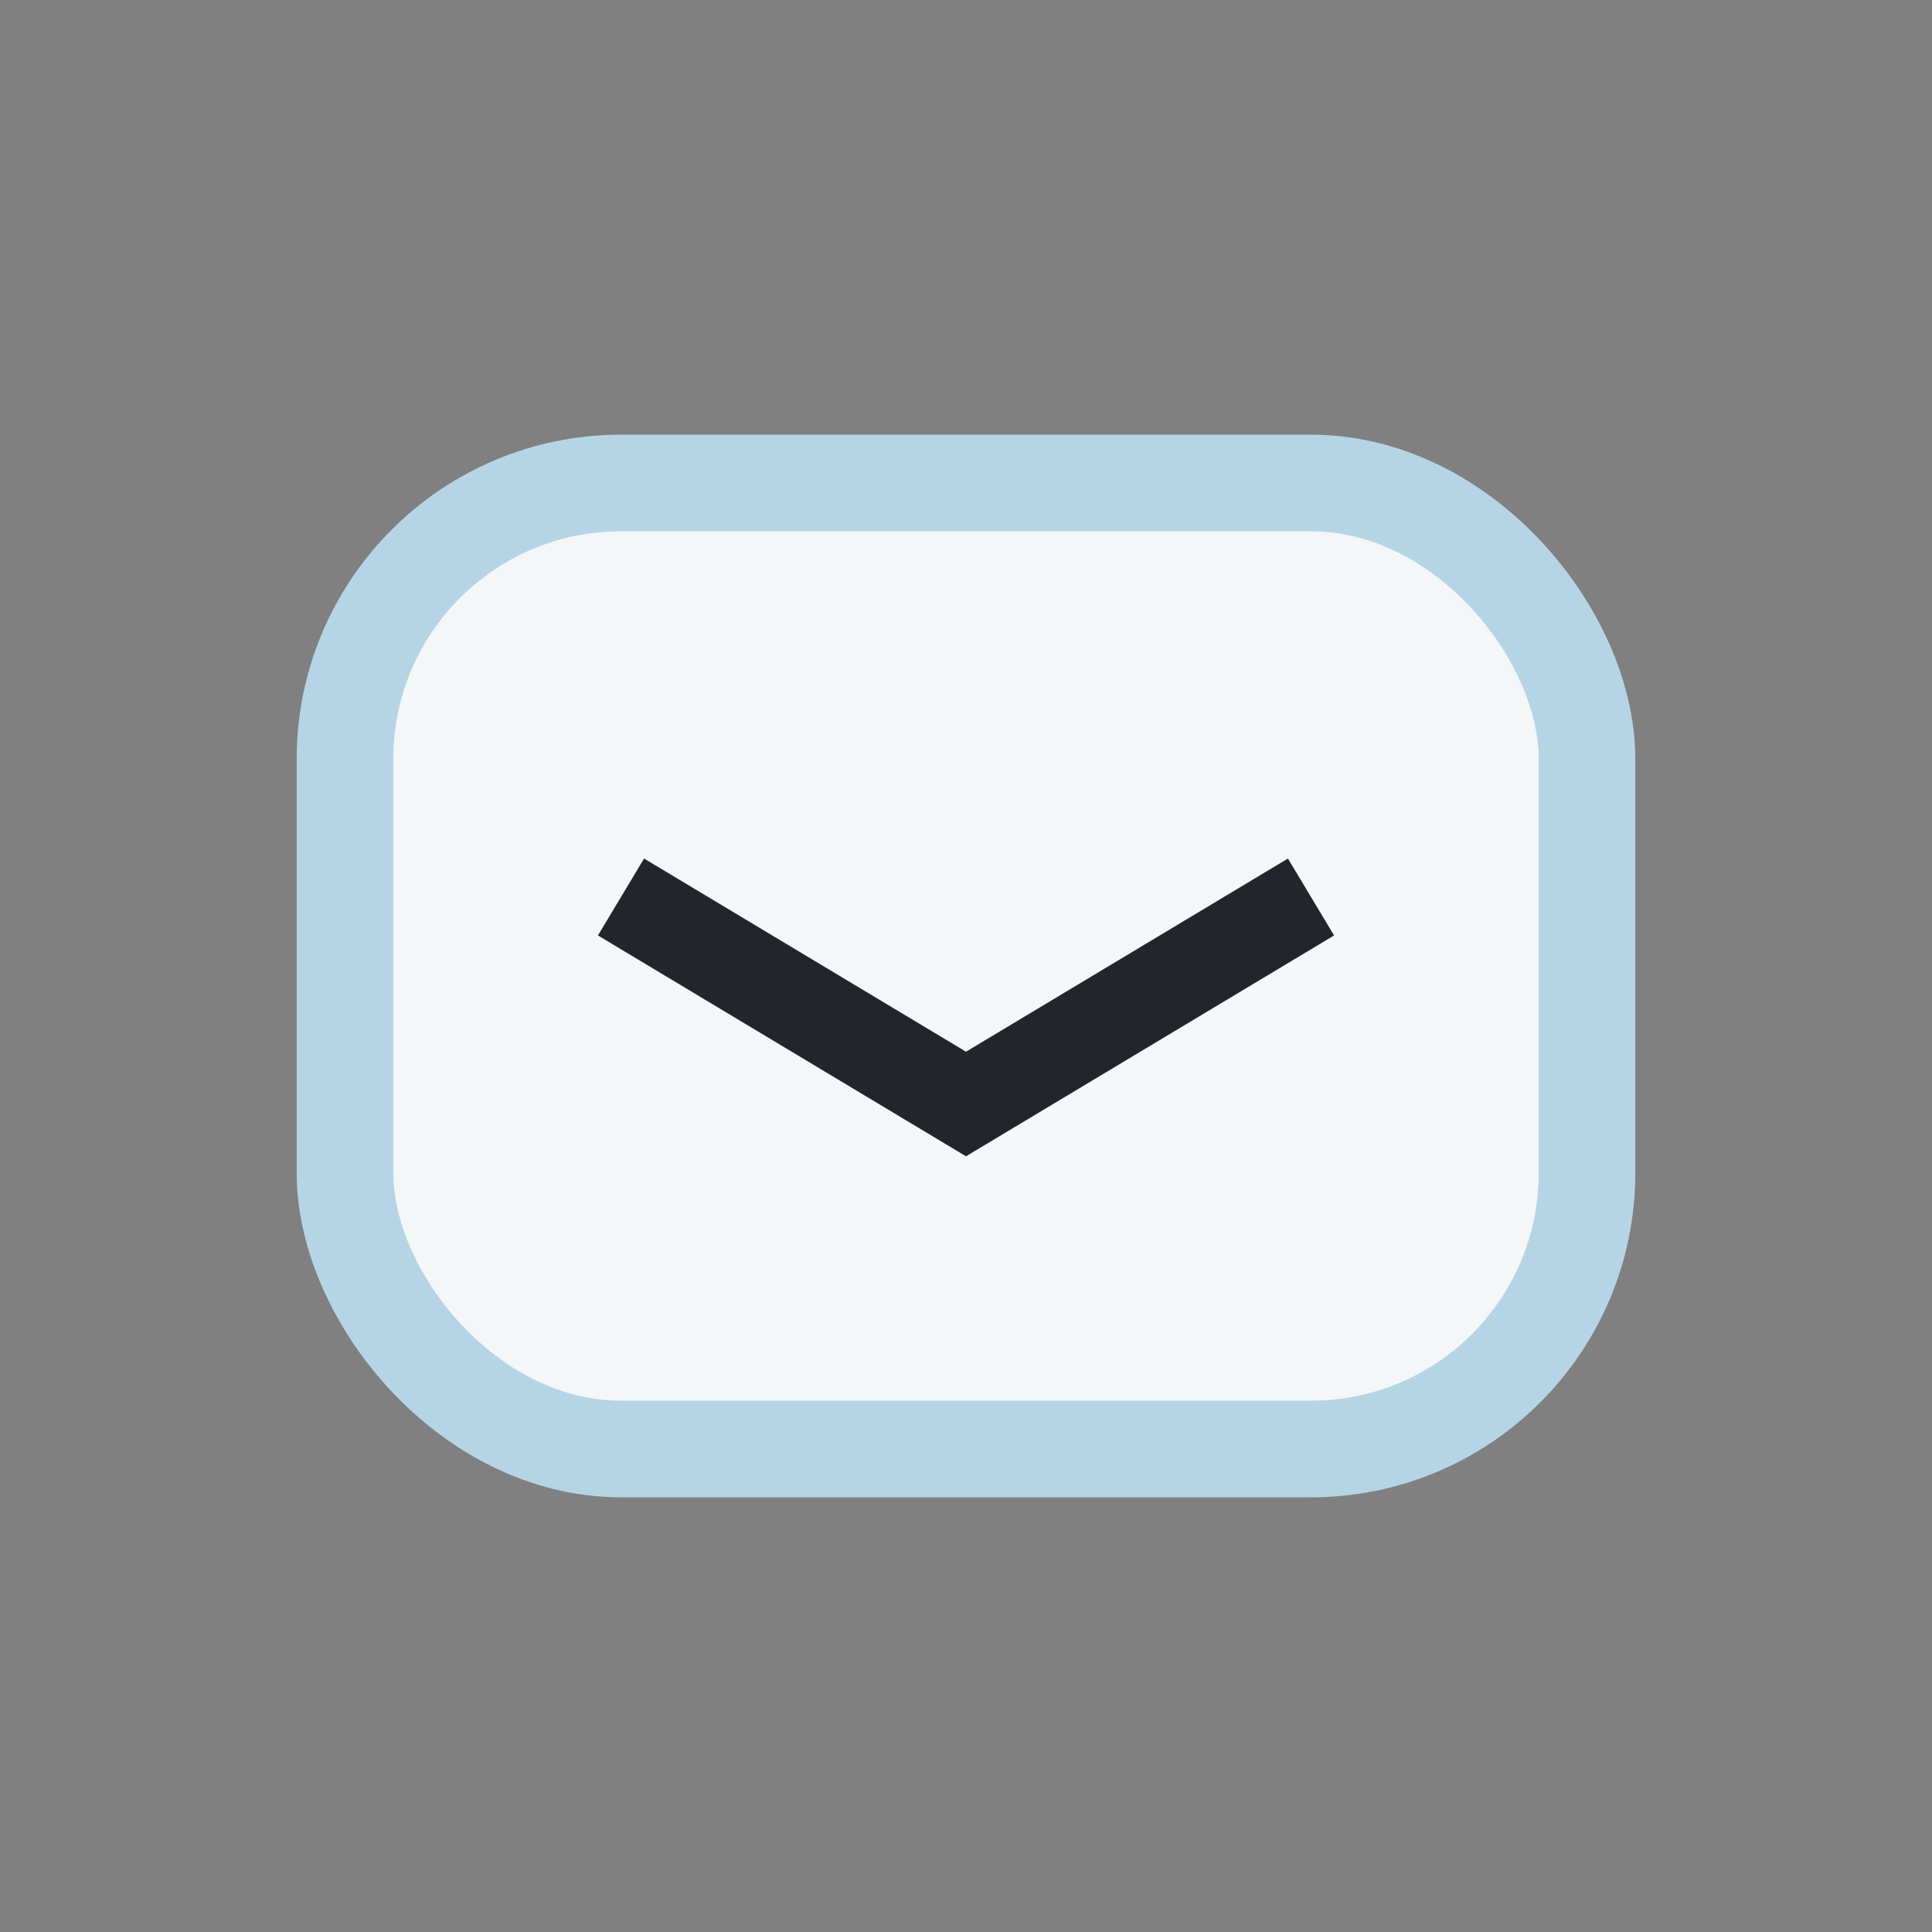 <?xml version="1.0" encoding="UTF-8"?>
<svg xmlns="http://www.w3.org/2000/svg" width="28" height="28" viewBox="0 0 28 28"><rect x="0" y="0" width="28" height="28" fill="#808080" stroke="none"/><rect x="5" y="7" width="18" height="14" rx="4" fill="#F5F6F8" stroke="#B5D5E6" stroke-width="1.4"/><path d="M9 13l5 3 5-3" stroke="#23252B" stroke-width="1.3" fill="none"/></svg>